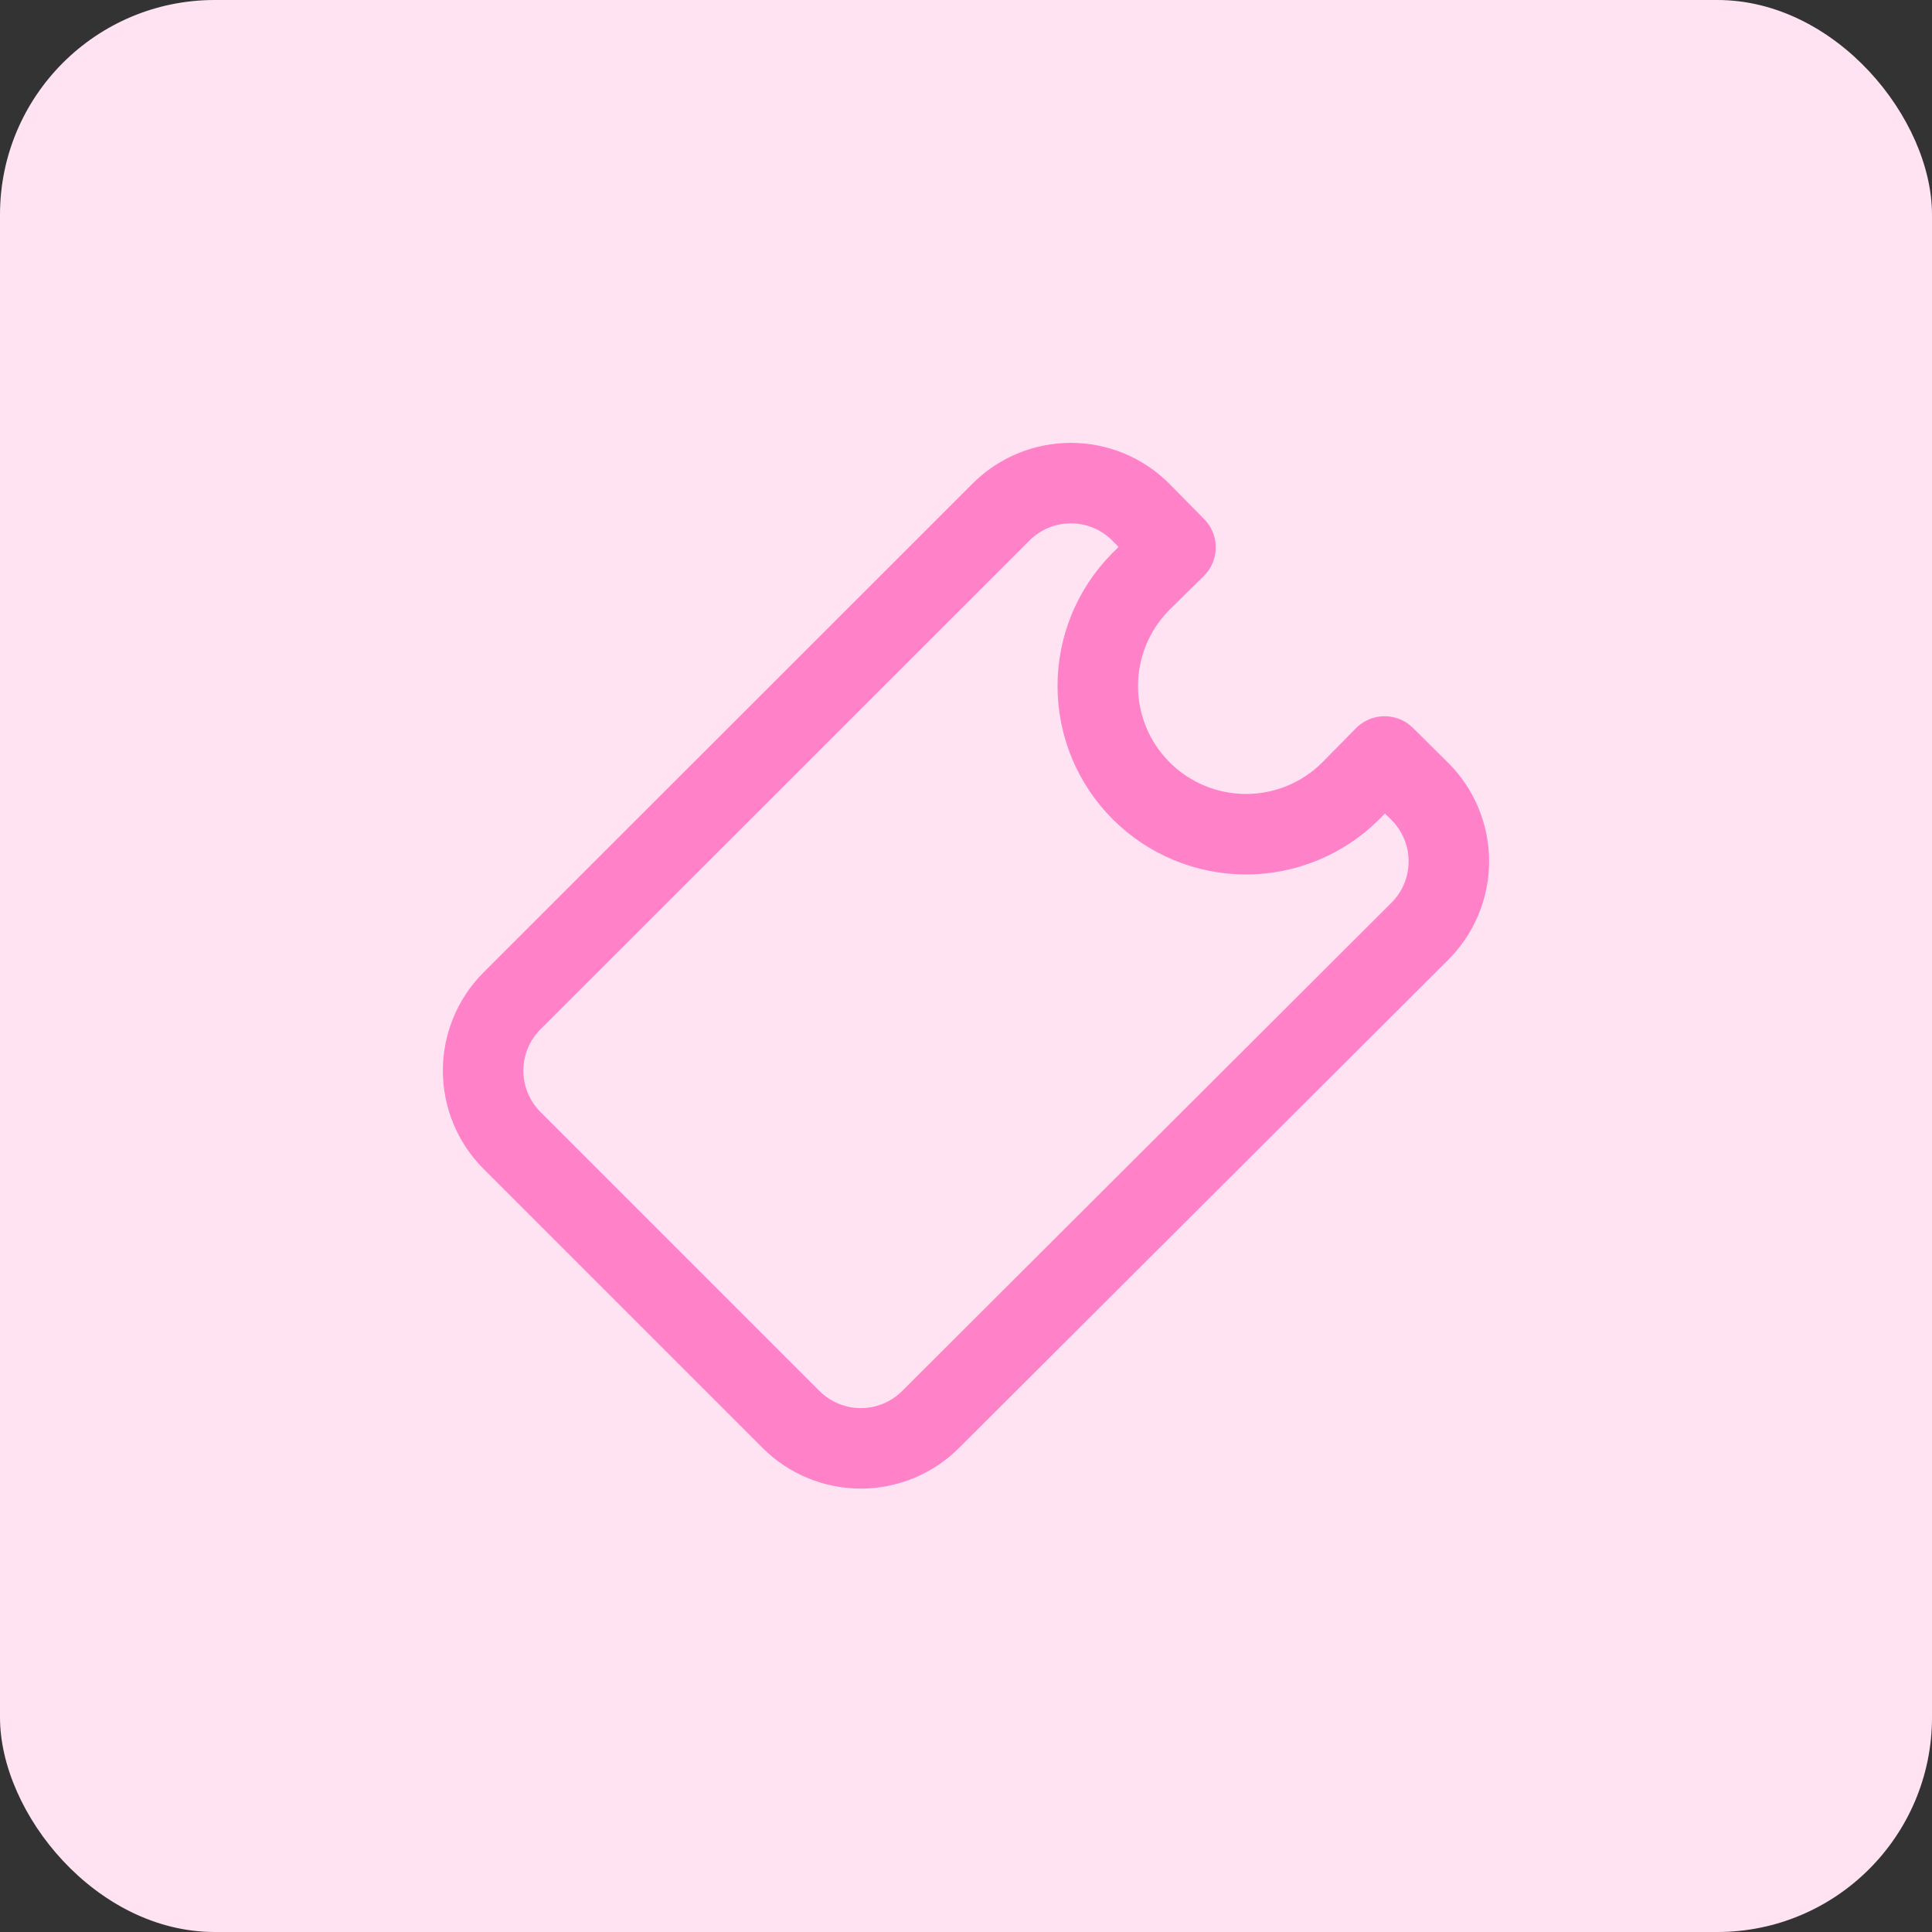 <svg width="72" height="72" viewBox="0 0 72 72" fill="none" xmlns="http://www.w3.org/2000/svg">
<rect x="0" y="0" width="72" height="72" fill="#333333" stroke="none"/>
<rect width="72" height="72" rx="8" fill="#FFE3F3"/>
<path d="M50.32 29.492C49.282 30.519 47.88 31.093 46.42 31.089C44.96 31.085 43.561 30.503 42.529 29.471C41.496 28.439 40.915 27.04 40.911 25.58C40.907 24.12 41.481 22.718 42.508 21.68L43.808 20.4L42.508 19.08C41.818 18.391 40.883 18.004 39.908 18.004C38.933 18.004 37.998 18.391 37.308 19.08L19.08 37.3C18.391 37.99 18.004 38.925 18.004 39.9C18.004 40.875 18.391 41.81 19.08 42.5L29.48 52.9C30.17 53.589 31.105 53.976 32.08 53.976C33.054 53.976 33.99 53.589 34.68 52.9L52.92 34.7C53.608 34.01 53.995 33.075 53.995 32.1C53.995 31.125 53.608 30.19 52.92 29.5L51.6 28.192L50.32 29.492Z" stroke="#FF82C9" stroke-width="3" stroke-linecap="round" stroke-linejoin="round"/>
</svg>
